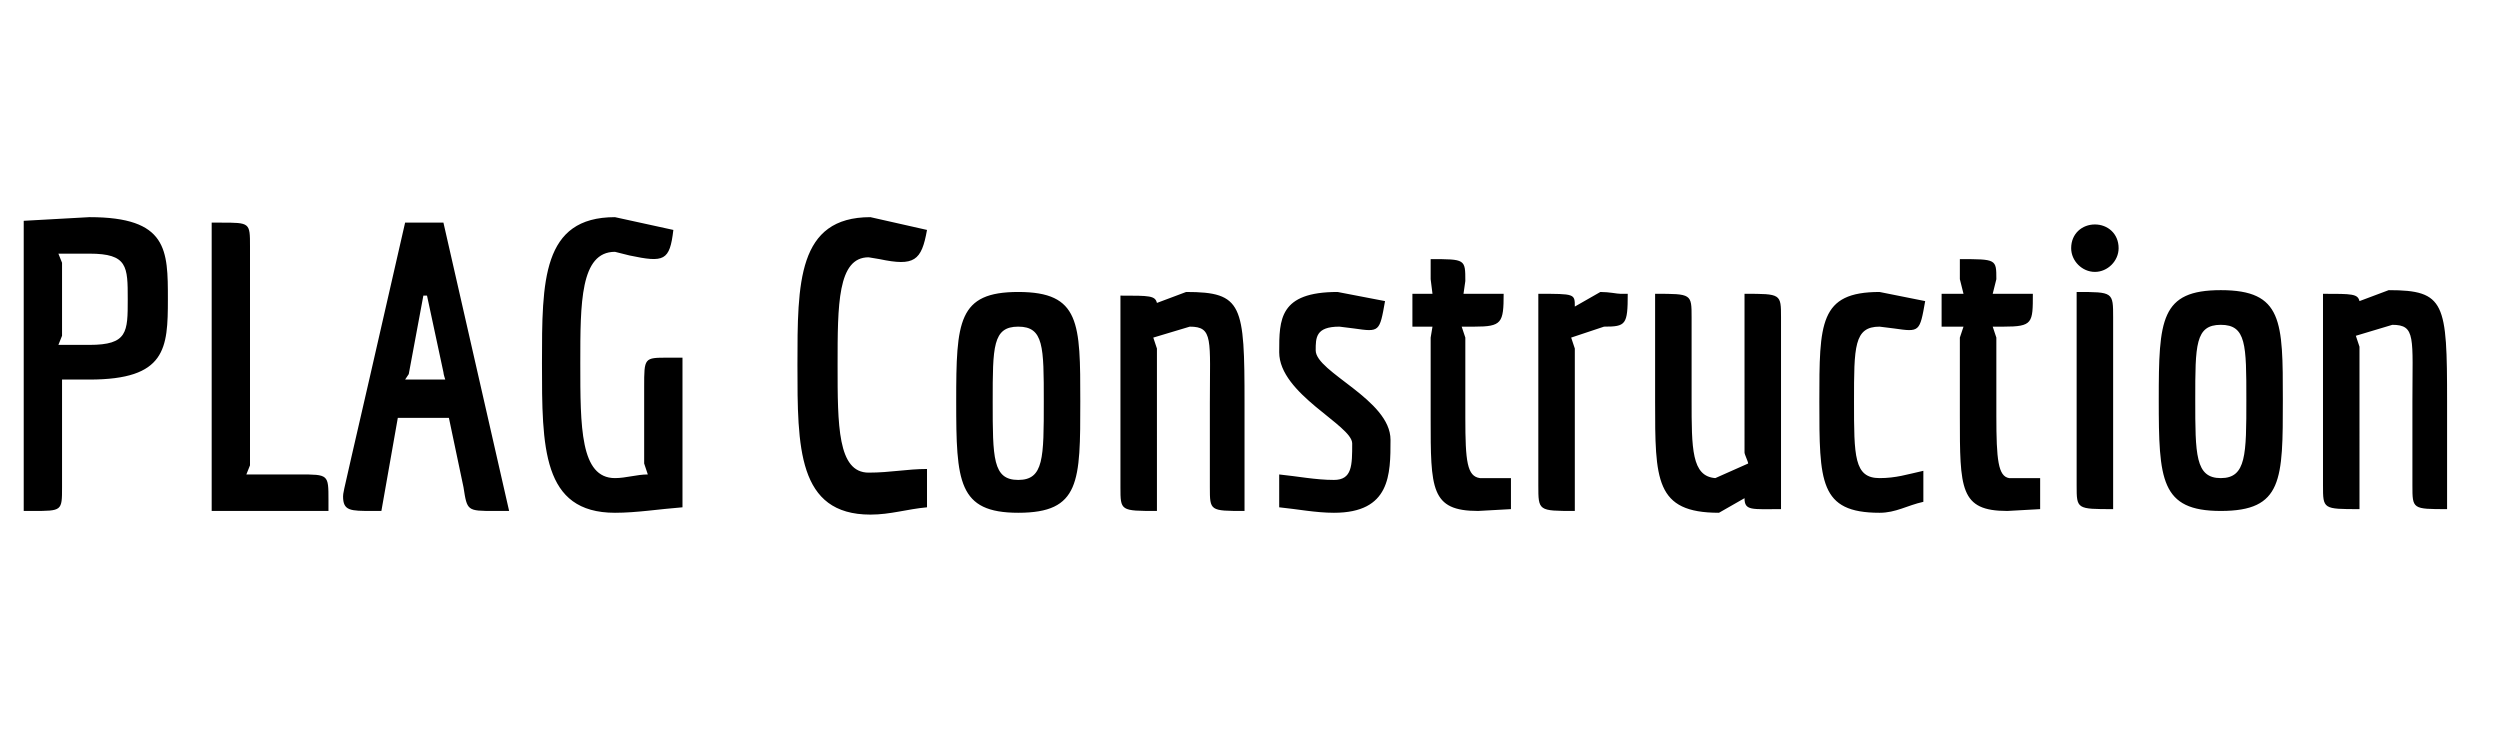 <svg version="1.2" xmlns="http://www.w3.org/2000/svg" viewBox="0 0 137 40" width="137" height="40">
	<title>New Project</title>
	<style>
		.s0 { fill: #000000 } 
	</style>
	<path id="PLAG Construction" class="s0" aria-label="PLAG Construction"  d="m3.4 26.7v-5.9h1.5c4.2 0 4.3-1.7 4.3-4.4 0-2.7 0-4.5-4.3-4.5l-3.6 0.2v15.9h0.5c1.6 0 1.6 0 1.6-1.3zm-0.2-7.8l0.2-0.5v-4l-0.2-0.5h1.7c2.1 0 2.1 0.7 2.1 2.5 0 1.8 0 2.5-2.1 2.5zm10.3 7.1l0.2-0.5v-12c0-1.3 0-1.3-1.6-1.3h-0.5v15.8h6.4v-0.6c0-1.4 0-1.4-1.6-1.4zm14.4 2l-3.6-15.8h-2.1c-3.3 14.5-3.4 14.7-3.4 15 0 0.8 0.4 0.8 1.6 0.8h0.5l0.9-5.1h2.8l0.8 3.8c0.2 1.3 0.2 1.3 1.7 1.3zm-4.7-11.8h0.2l0.9 4.2c0 0.1 0.1 0.4 0.1 0.4h-2.2l0.2-0.3zm11.3-2.2c1.9 0.4 2.2 0.3 2.4-1.4l-3.2-0.7c-4 0-4 3.5-4 8 0 4.6 0 8.2 4 8.2 1.2 0 2.4-0.2 3.7-0.3v-8.2h-0.8c-1.3 0-1.3 0-1.3 1.6v4.2l0.2 0.6c-0.6 0-1.2 0.2-1.8 0.2-1.9 0-1.9-2.8-1.9-6.3 0-3.3 0-6.1 1.9-6.1zm13.7 0.2c1.9 0.4 2.3 0.1 2.6-1.6l-3.1-0.7c-4 0-4 3.6-4 8.1 0 4.5 0 8.2 4 8.2 1.1 0 2-0.3 3.1-0.4v-2.1c-1.1 0-2 0.2-3.2 0.2-1.7 0-1.7-2.6-1.7-5.9 0-3.3 0-5.9 1.7-5.9zm4.2 7.8c0 4.4 0.1 6.1 3.4 6.1 3.4 0 3.4-1.7 3.4-6.1 0-4.3 0-6-3.4-6-3.3 0-3.4 1.6-3.4 6zm3.4-4.1c1.4 0 1.4 1.1 1.4 4.1 0 3.1 0 4.3-1.4 4.3-1.4 0-1.4-1.2-1.4-4.3 0-3 0-4.1 1.4-4.1zm7.6 1.2l-0.2-0.6 2-0.6c1.3 0 1.1 0.7 1.1 4.2v4.6c0 1.3 0 1.3 1.9 1.3v-5.9c0-5.4-0.1-6.1-3.2-6.1l-1.6 0.6c-0.1-0.4-0.4-0.4-2-0.4v10.5c0 1.3 0 1.3 2 1.3zm10.8-1.1c1.4 0.2 1.4 0.2 1.7-1.5l-2.6-0.5c-3.2 0-3.2 1.5-3.2 3.3 0 2.3 4 4 4 5 0 1.2 0 2-1 2-1 0-2-0.2-3-0.3v1.8c1 0.1 2 0.3 3 0.3 3.1 0 3.1-2.1 3.1-4 0-2.2-4.1-3.7-4.1-4.9 0-0.7 0-1.3 1.3-1.3zm6.1-2.6c0-1.2 0-1.2-1.9-1.2v1.1l0.1 0.8h-1.1v1.8h1.1l-0.1 0.6v4.4c0 3.9 0 5.1 2.6 5.1l1.8-0.1v-1.7h-1.7c-0.7-0.1-0.8-0.9-0.8-3.3v-4.4l-0.2-0.6h0.7c1.5 0 1.6-0.2 1.6-1.8h-2.2zm6 3.7l-0.2-0.6 1.8-0.6c1.2 0 1.3-0.1 1.3-1.8h-0.4c-0.2 0-0.6-0.1-1.1-0.1l-1.4 0.8c0-0.7 0-0.7-2-0.7v10.5c0 1.4 0 1.4 2 1.4zm9.3 5.7c0 0.1 0.2 0.5 0.2 0.6l-1.8 0.8c-1.3-0.1-1.3-1.6-1.3-4.3v-4.5c0-1.3 0-1.3-2-1.3v5.9c0 4.3 0 6.1 3.5 6.1l1.4-0.8c0 0.7 0.4 0.6 2 0.6v-10.5c0-1.3 0-1.3-2-1.3zm8.2-6.8c1.4 0.2 1.4 0.2 1.7-1.5l-2.5-0.5c-3.3 0-3.3 1.7-3.3 6 0 4.4 0 6.1 3.3 6.1 0.9 0 1.5-0.4 2.4-0.6v-1.7c-0.9 0.2-1.5 0.4-2.4 0.4-1.4 0-1.4-1.2-1.4-4.2 0-3 0-4.1 1.4-4.1zm5.6-2.7c0-1.1 0-1.1-2-1.1v1.1l0.2 0.8h-1.2v1.8h1.2l-0.2 0.6v4.3c0 4 0 5.2 2.6 5.2l1.8-0.1v-1.7h-1.7c-0.6-0.1-0.7-1-0.7-3.4v-4.3l-0.2-0.6h0.6c1.6 0 1.6-0.2 1.6-1.8h-2.2zm4.1-1.7c0 0.7 0.6 1.3 1.3 1.3 0.7 0 1.3-0.6 1.3-1.3 0-0.8-0.6-1.3-1.3-1.3-0.7 0-1.3 0.5-1.3 1.3zm0.3 13c0 1.3 0 1.3 2 1.3v-10.5c0-1.4 0-1.4-2-1.4zm4.5-4.7c0 4.4 0.1 6.1 3.4 6.1 3.4 0 3.4-1.7 3.4-6.1 0-4.3 0-6-3.4-6-3.3 0-3.4 1.6-3.4 6zm3.4-4.1c1.4 0 1.4 1.1 1.4 4.1 0 3 0 4.3-1.4 4.3-1.4 0-1.4-1.3-1.4-4.3 0-3 0-4.1 1.4-4.1zm7.6 1.2l-0.2-0.6 2-0.6c1.3 0 1.1 0.7 1.1 4.2v4.6c0 1.3 0 1.3 1.9 1.3v-5.9c0-5.4-0.1-6.1-3.2-6.1l-1.6 0.6c-0.1-0.4-0.4-0.4-2-0.4v10.5c0 1.3 0 1.3 2 1.3z"/>
</svg>